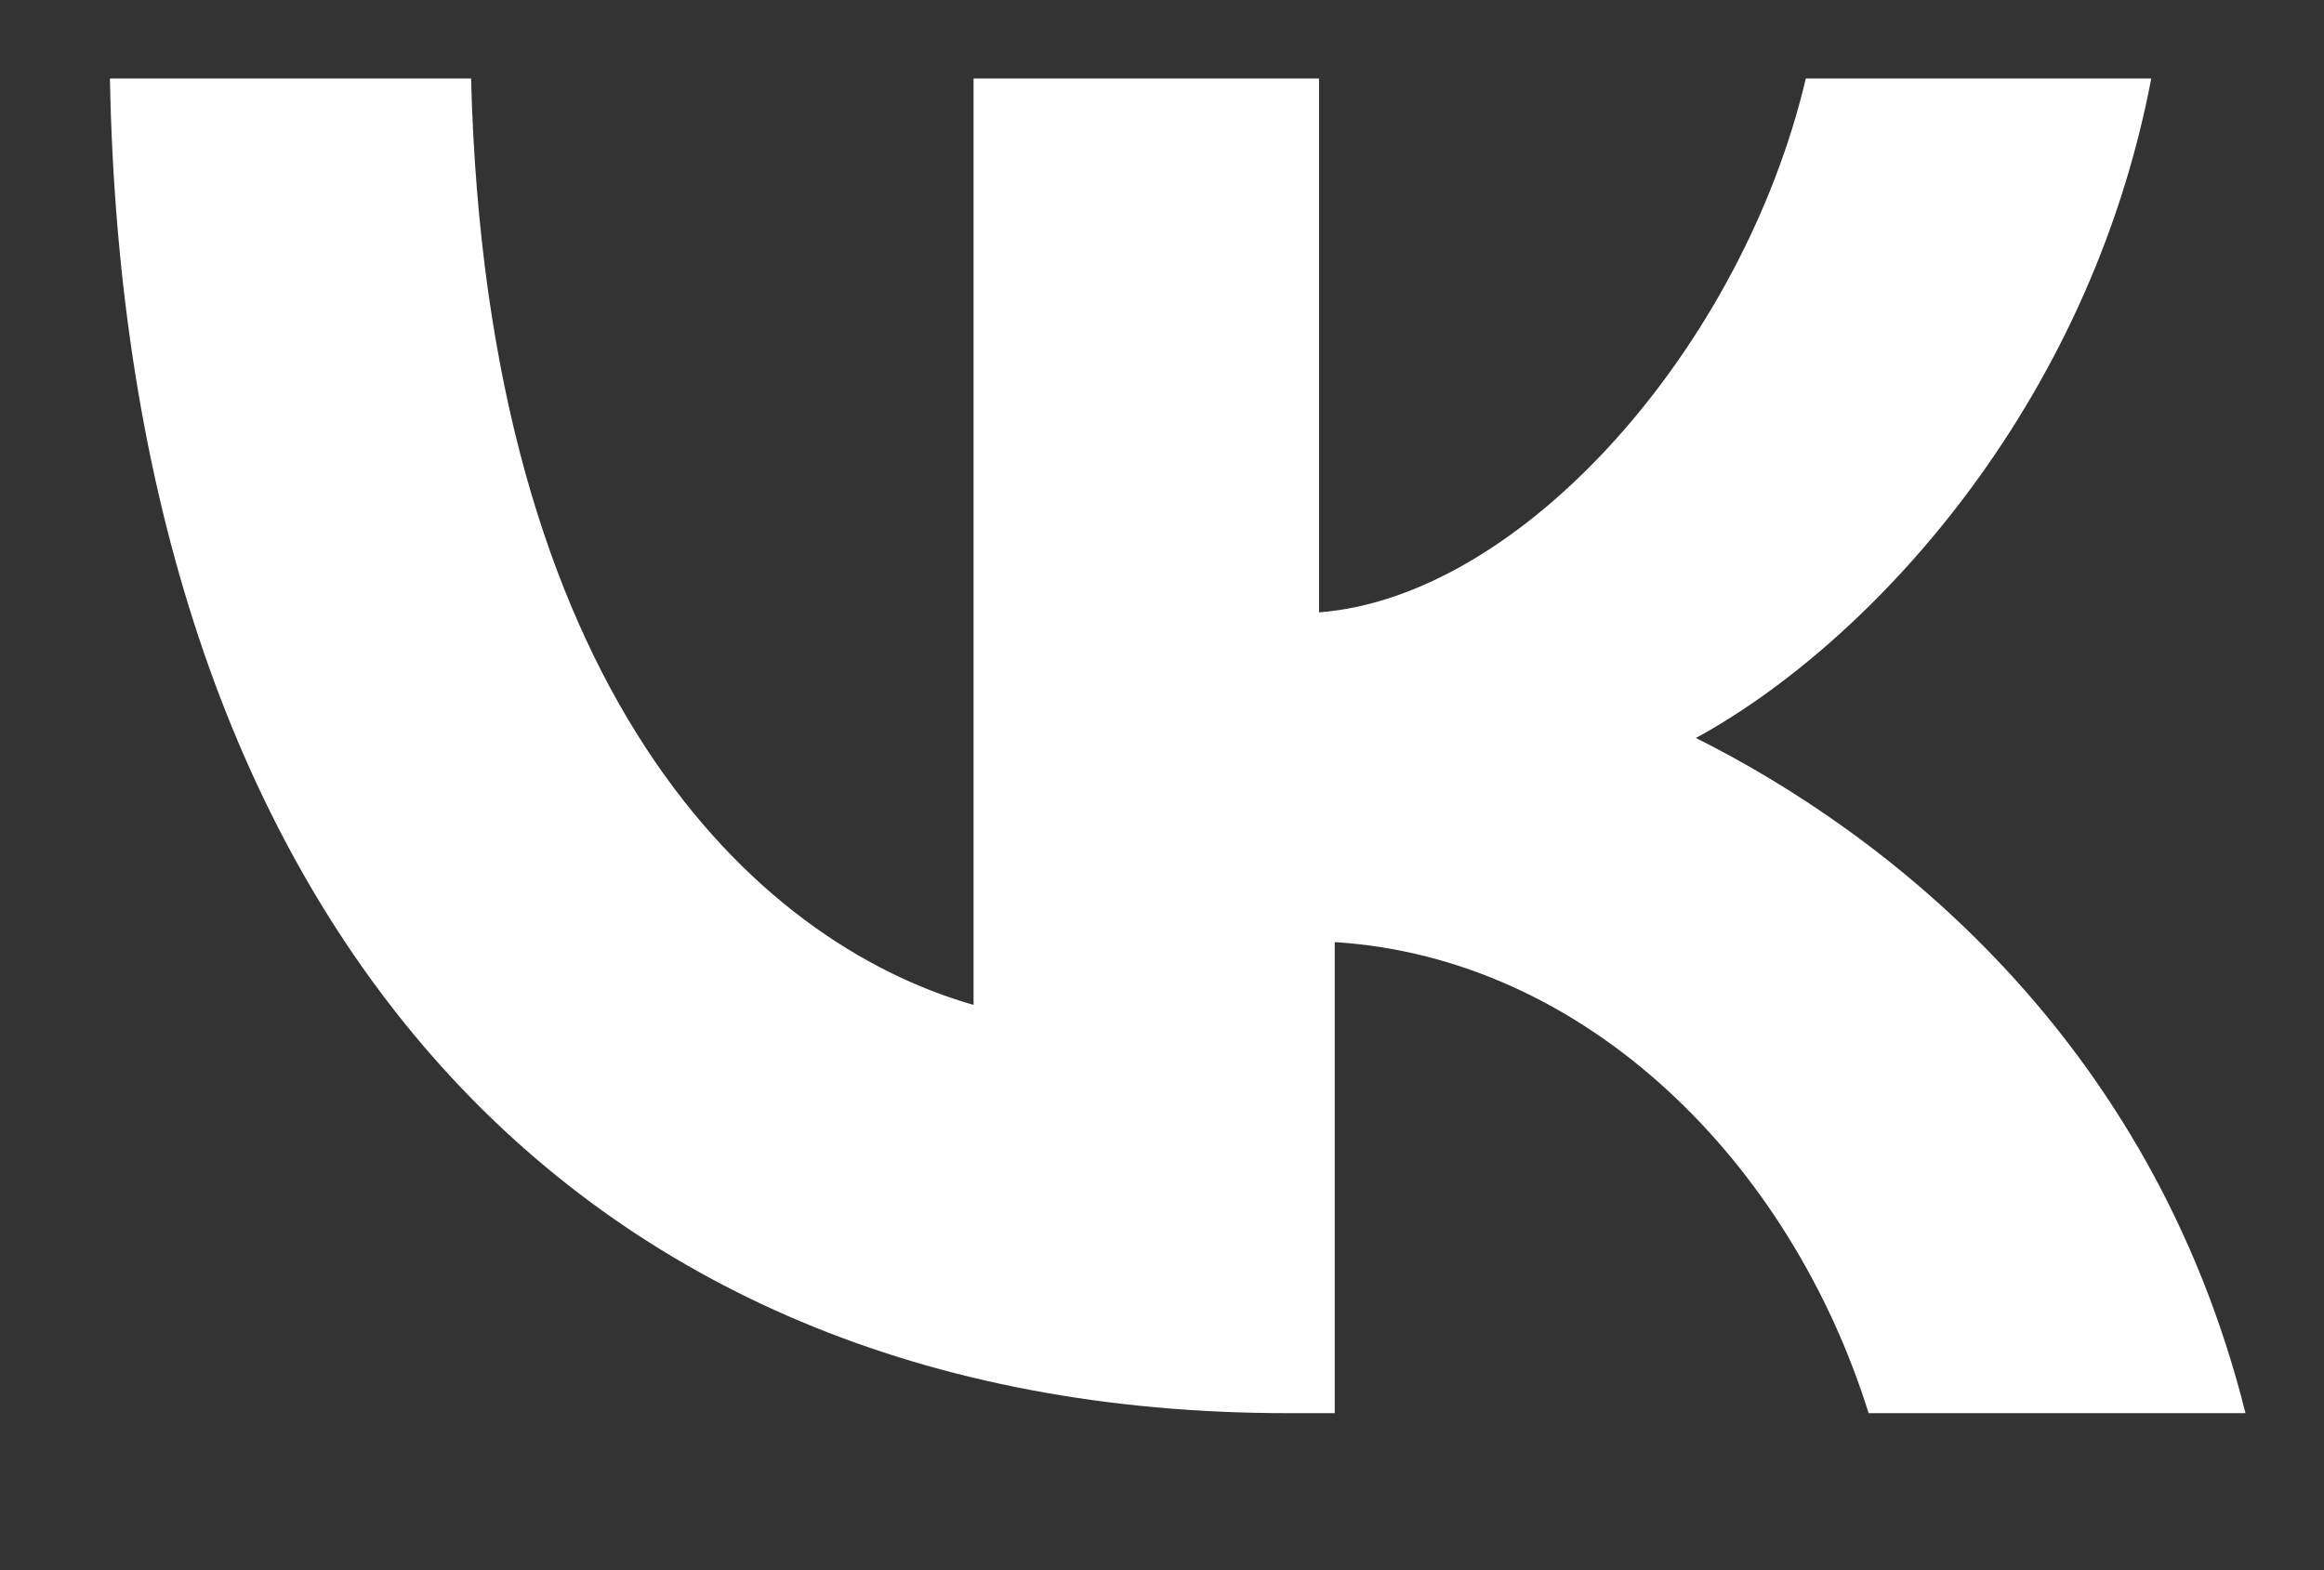 <?xml version="1.0" encoding="UTF-8"?> <!-- Generator: Adobe Illustrator 23.0.1, SVG Export Plug-In . SVG Version: 6.00 Build 0) --> <svg xmlns="http://www.w3.org/2000/svg" xmlns:xlink="http://www.w3.org/1999/xlink" id="Слой_1" x="0px" y="0px" viewBox="0 0 14.8 10" style="enable-background:new 0 0 14.8 10;" xml:space="preserve"><rect x="0" y="0" width="14.8" height="10" fill="#333333" stroke="none"/> <style type="text/css"> .st0{fill:#FFFFFF;} </style> <path class="st0" d="M8.2,9C3.6,9,0.8,5.8,0.7,0.5H3c0.1,3.9,1.8,5.5,3.2,5.9V0.5h2.2v3.4c1.3-0.1,2.7-1.7,3.1-3.4h2.2 c-0.4,2.1-1.8,3.6-2.9,4.2C12,5.3,13.7,6.6,14.3,9h-2.4c-0.5-1.6-1.8-2.9-3.4-3v3H8.2z"></path> </svg> 